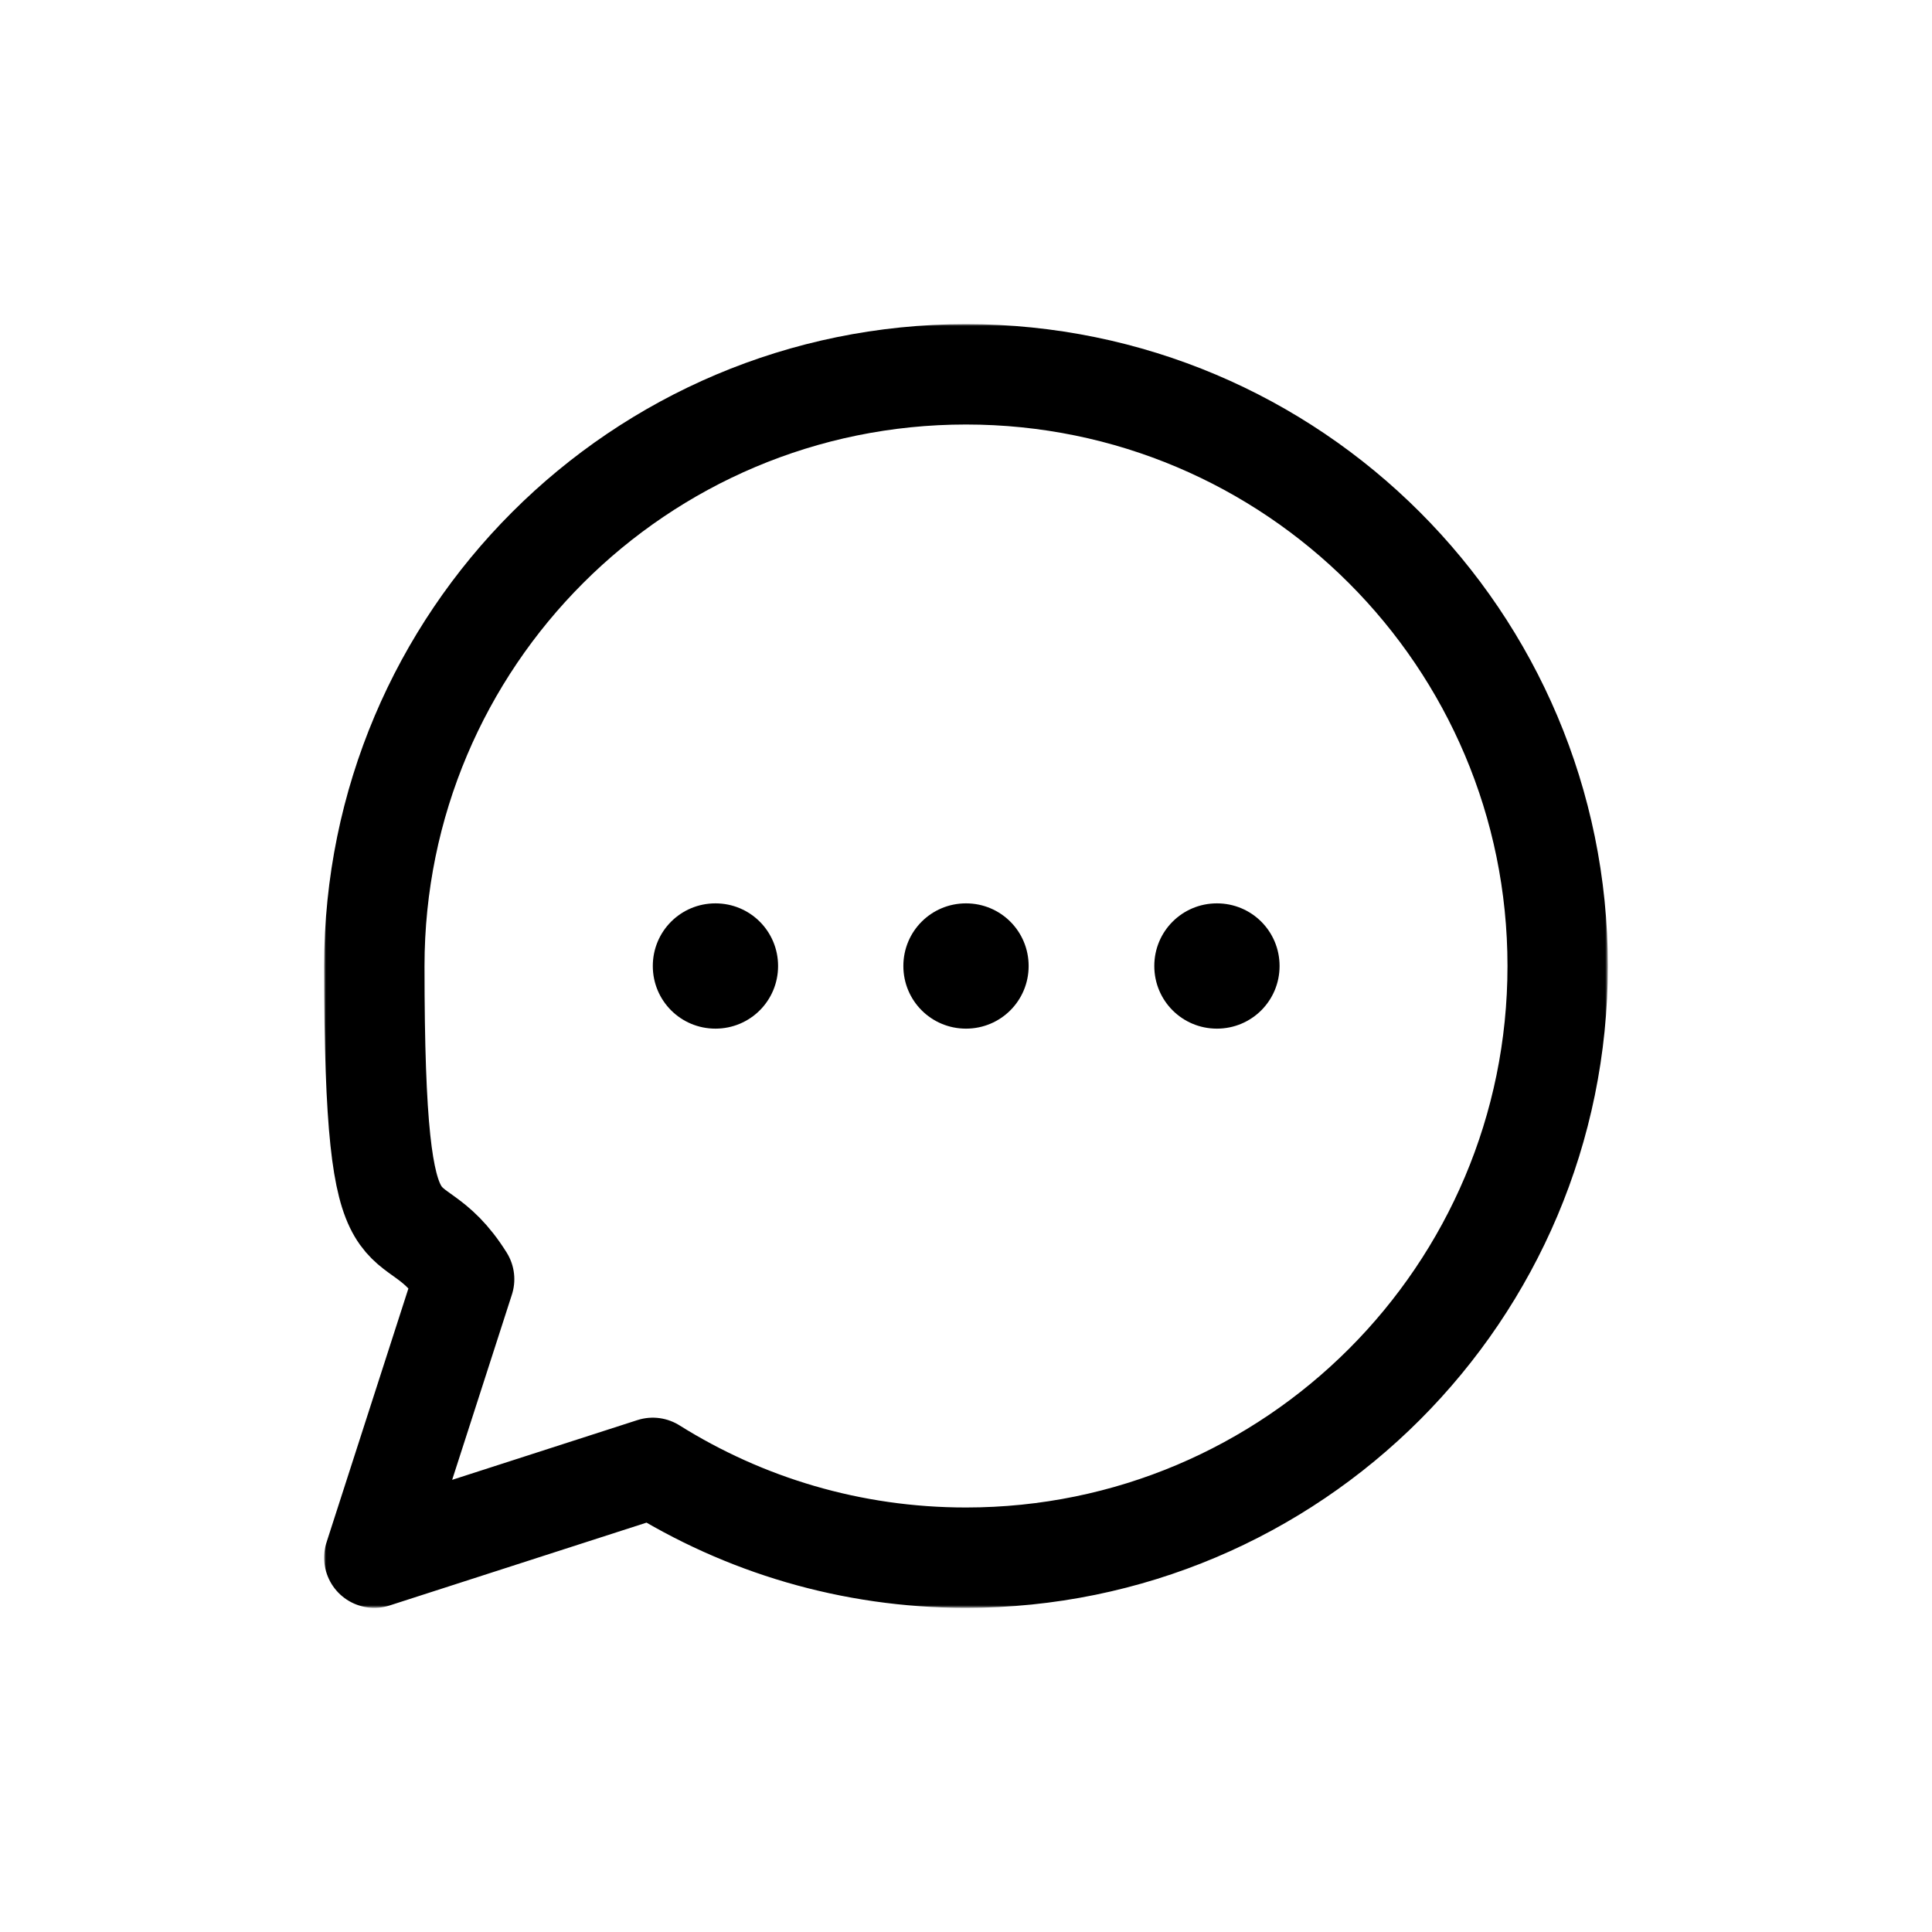 <?xml version="1.0" encoding="UTF-8"?> <svg xmlns="http://www.w3.org/2000/svg" xmlns:xlink="http://www.w3.org/1999/xlink" id="Layer_1" version="1.1" viewBox="0 0 512 512"><defs><style> .st0 { fill: #fff; } .st1 { mask: url(#mask); } .st2, .st3 { fill: none; } .st3 { stroke: #000; stroke-linecap: round; stroke-linejoin: round; stroke-width: 26.6px; } .st4 { clip-path: url(#clippath); } </style><mask id="mask" x="85.9" y="85.9" width="340.2" height="340.2" maskUnits="userSpaceOnUse"><g id="a"><rect class="st0" x="85.9" y="85.9" width="340.2" height="340.2"></rect><path class="st0" d="M272.6,256c0,9.2-7.4,16.6-16.6,16.6s-16.6-7.4-16.6-16.6,7.4-16.6,16.6-16.6,16.6,7.4,16.6,16.6"></path><path class="st0" d="M339.1,256c0,9.2-7.4,16.6-16.6,16.6s-16.6-7.4-16.6-16.6,7.4-16.6,16.6-16.6,16.6,7.4,16.6,16.6"></path><path class="st0" d="M206.2,256c0,9.2-7.4,16.6-16.6,16.6s-16.6-7.4-16.6-16.6,7.4-16.6,16.6-16.6,16.6,7.4,16.6,16.6"></path></g></mask><clipPath id="clippath"><rect class="st2" x="85.9" y="85.9" width="340.2" height="340.2"></rect></clipPath></defs><g class="st1"><g class="st4"><g><path class="st3" d="M256,99.2c-86.6,0-156.8,70.2-156.8,156.8s8.7,58.9,23.8,83l-23.8,73.8,73.8-23.8c24.1,15.1,52.5,23.8,83,23.8,86.6,0,156.8-70.2,156.8-156.8s-70.2-156.8-156.8-156.8Z"></path><path d="M272.6,256c0,9.2-7.4,16.6-16.6,16.6s-16.6-7.4-16.6-16.6,7.4-16.6,16.6-16.6,16.6,7.4,16.6,16.6"></path><path d="M339.1,256c0,9.2-7.4,16.6-16.6,16.6s-16.6-7.4-16.6-16.6,7.4-16.6,16.6-16.6,16.6,7.4,16.6,16.6"></path><path d="M206.2,256c0,9.2-7.4,16.6-16.6,16.6s-16.6-7.4-16.6-16.6,7.4-16.6,16.6-16.6,16.6,7.4,16.6,16.6"></path></g></g></g><circle class="st2" cx="256" cy="256" r="256"></circle></svg> 